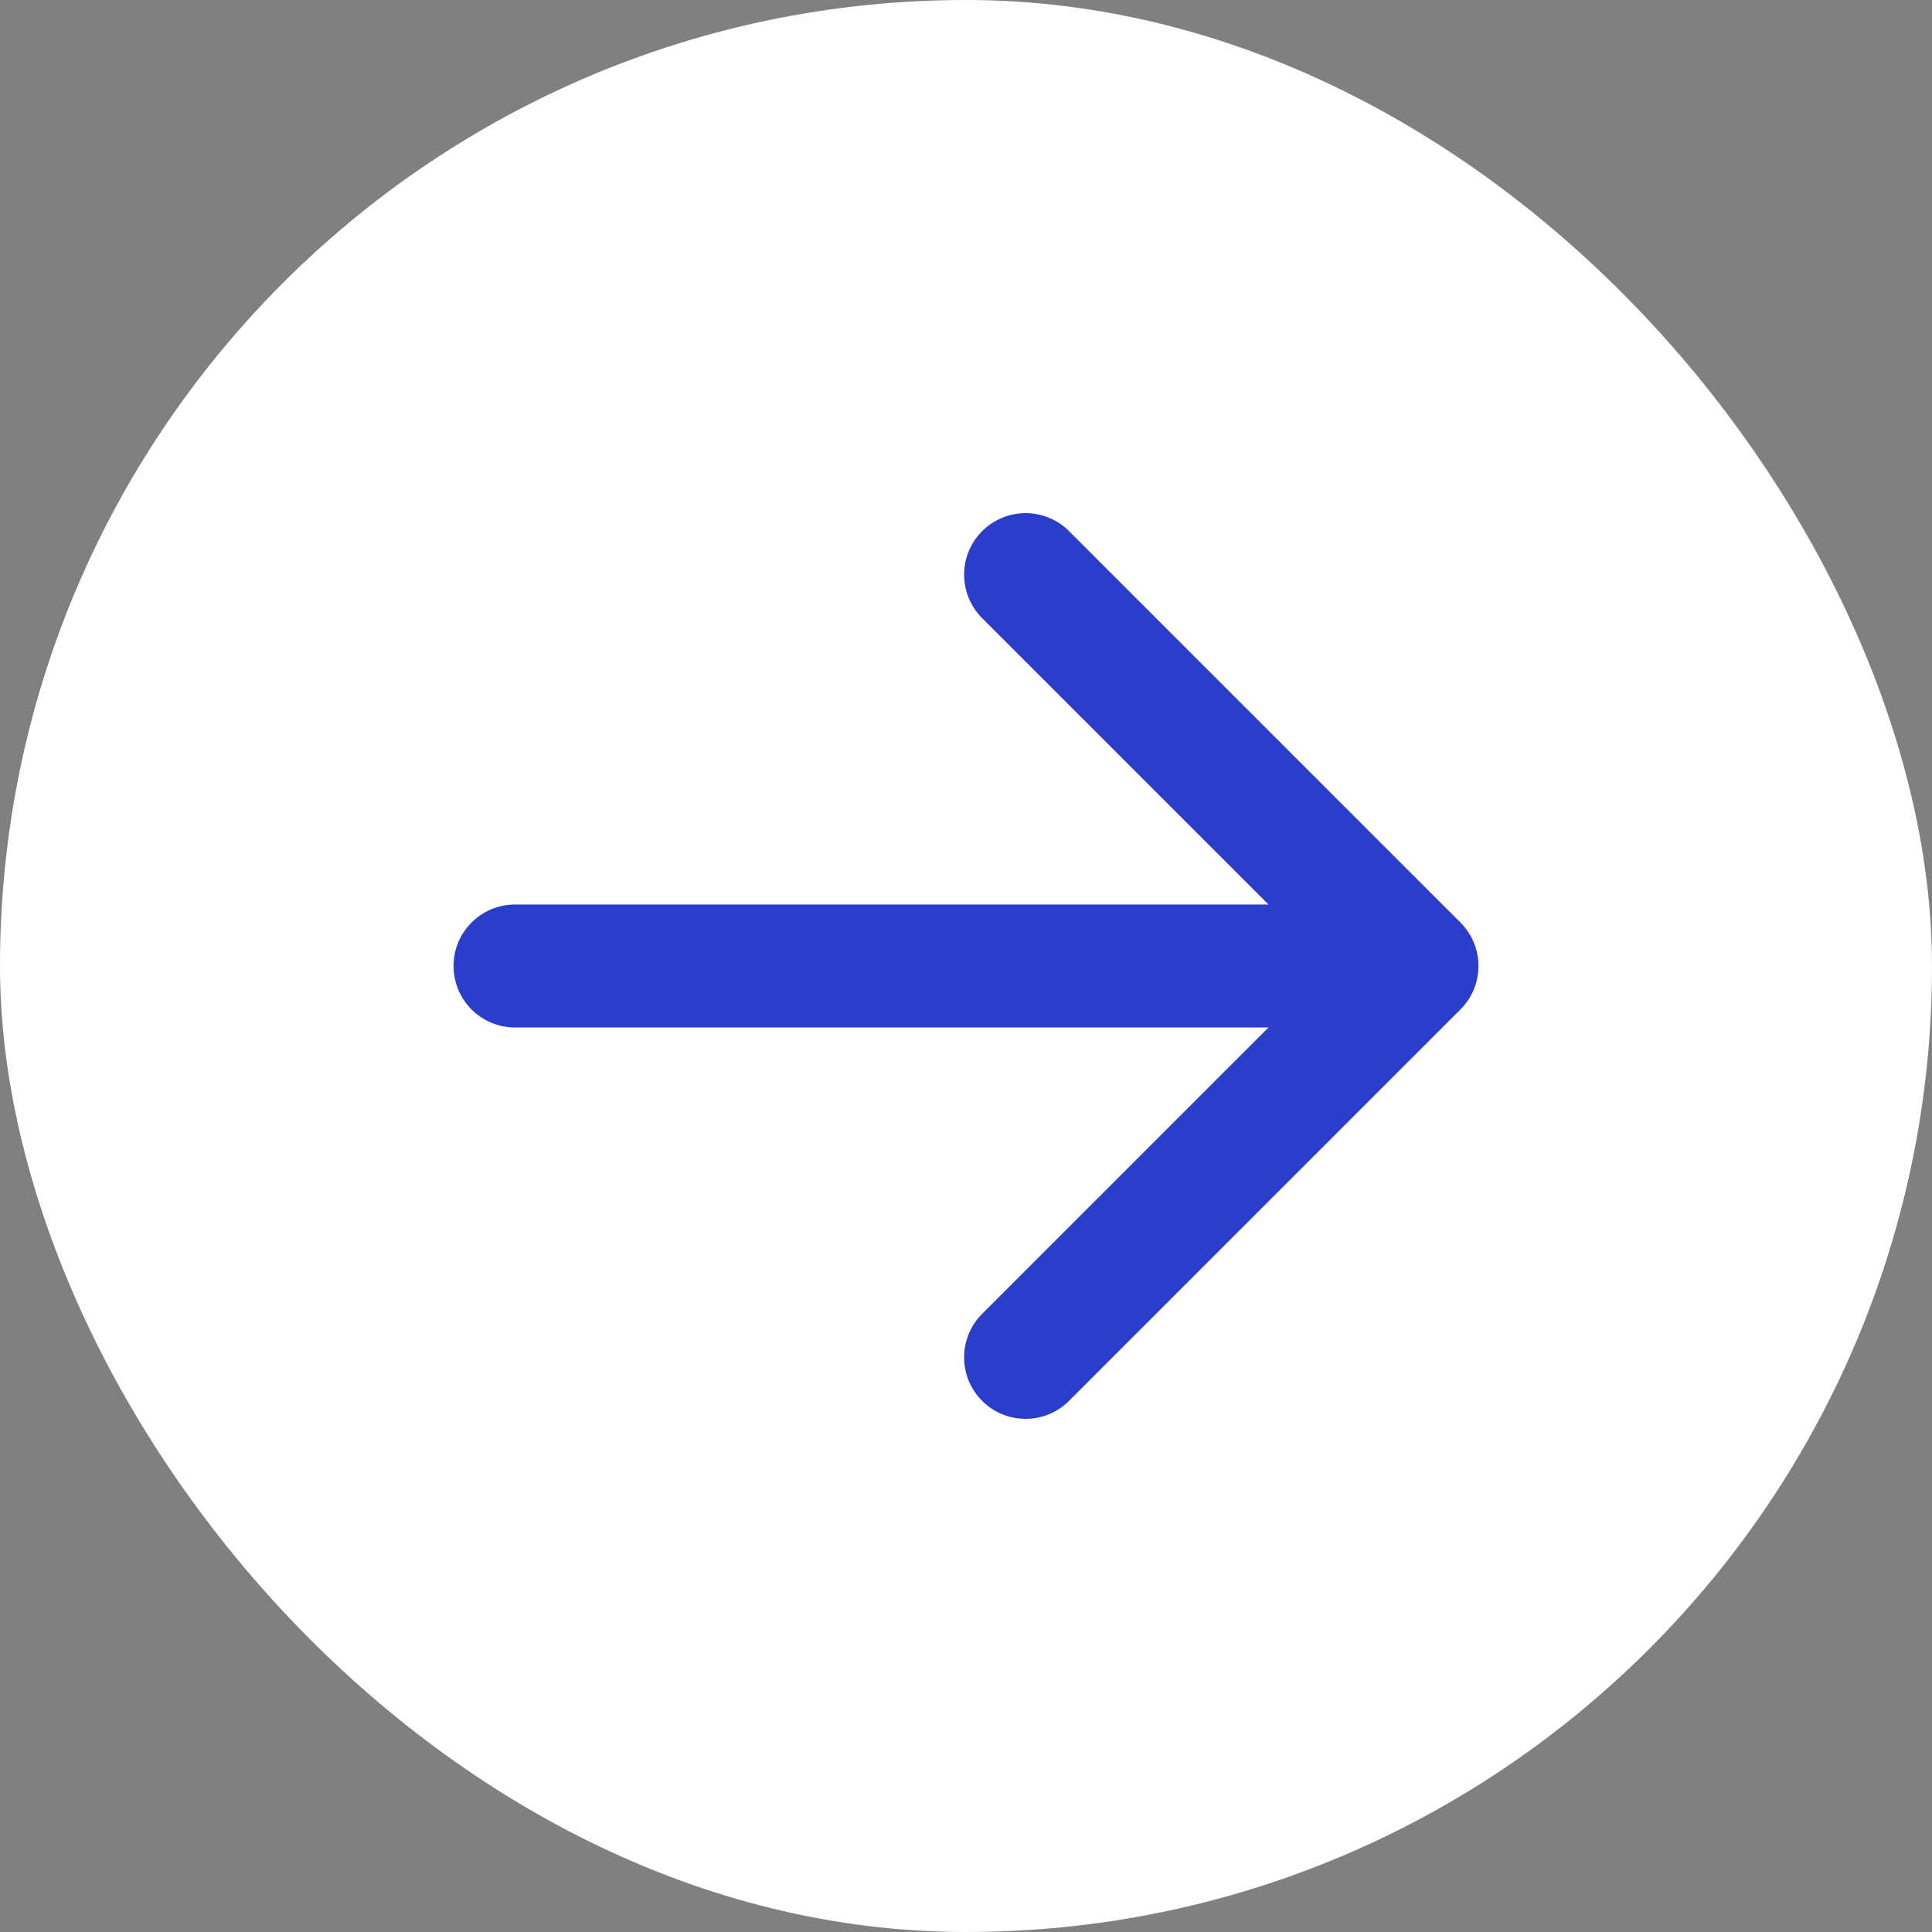 <svg width="40" height="40" viewBox="0 0 40 40" fill="none" xmlns="http://www.w3.org/2000/svg">
<rect x="0" y="0" width="40" height="40" fill="#808080" stroke="none"/>
<rect width="40" height="40" rx="20" fill="white"/>
<path d="M10.663 18.727C9.96 18.727 9.39 19.297 9.39 20C9.39 20.703 9.96 21.273 10.663 21.273L10.663 18.727ZM30.237 20.9C30.734 20.403 30.734 19.597 30.237 19.1L22.134 10.997C21.637 10.5 20.831 10.5 20.334 10.997C19.837 11.494 19.837 12.3 20.334 12.798L27.536 20L20.334 27.202C19.837 27.7 19.837 28.506 20.334 29.003C20.831 29.5 21.637 29.5 22.134 29.003L30.237 20.9ZM10.663 21.273L29.337 21.273L29.337 18.727L10.663 18.727L10.663 21.273Z" fill="#2A3DCB"/>
</svg>
